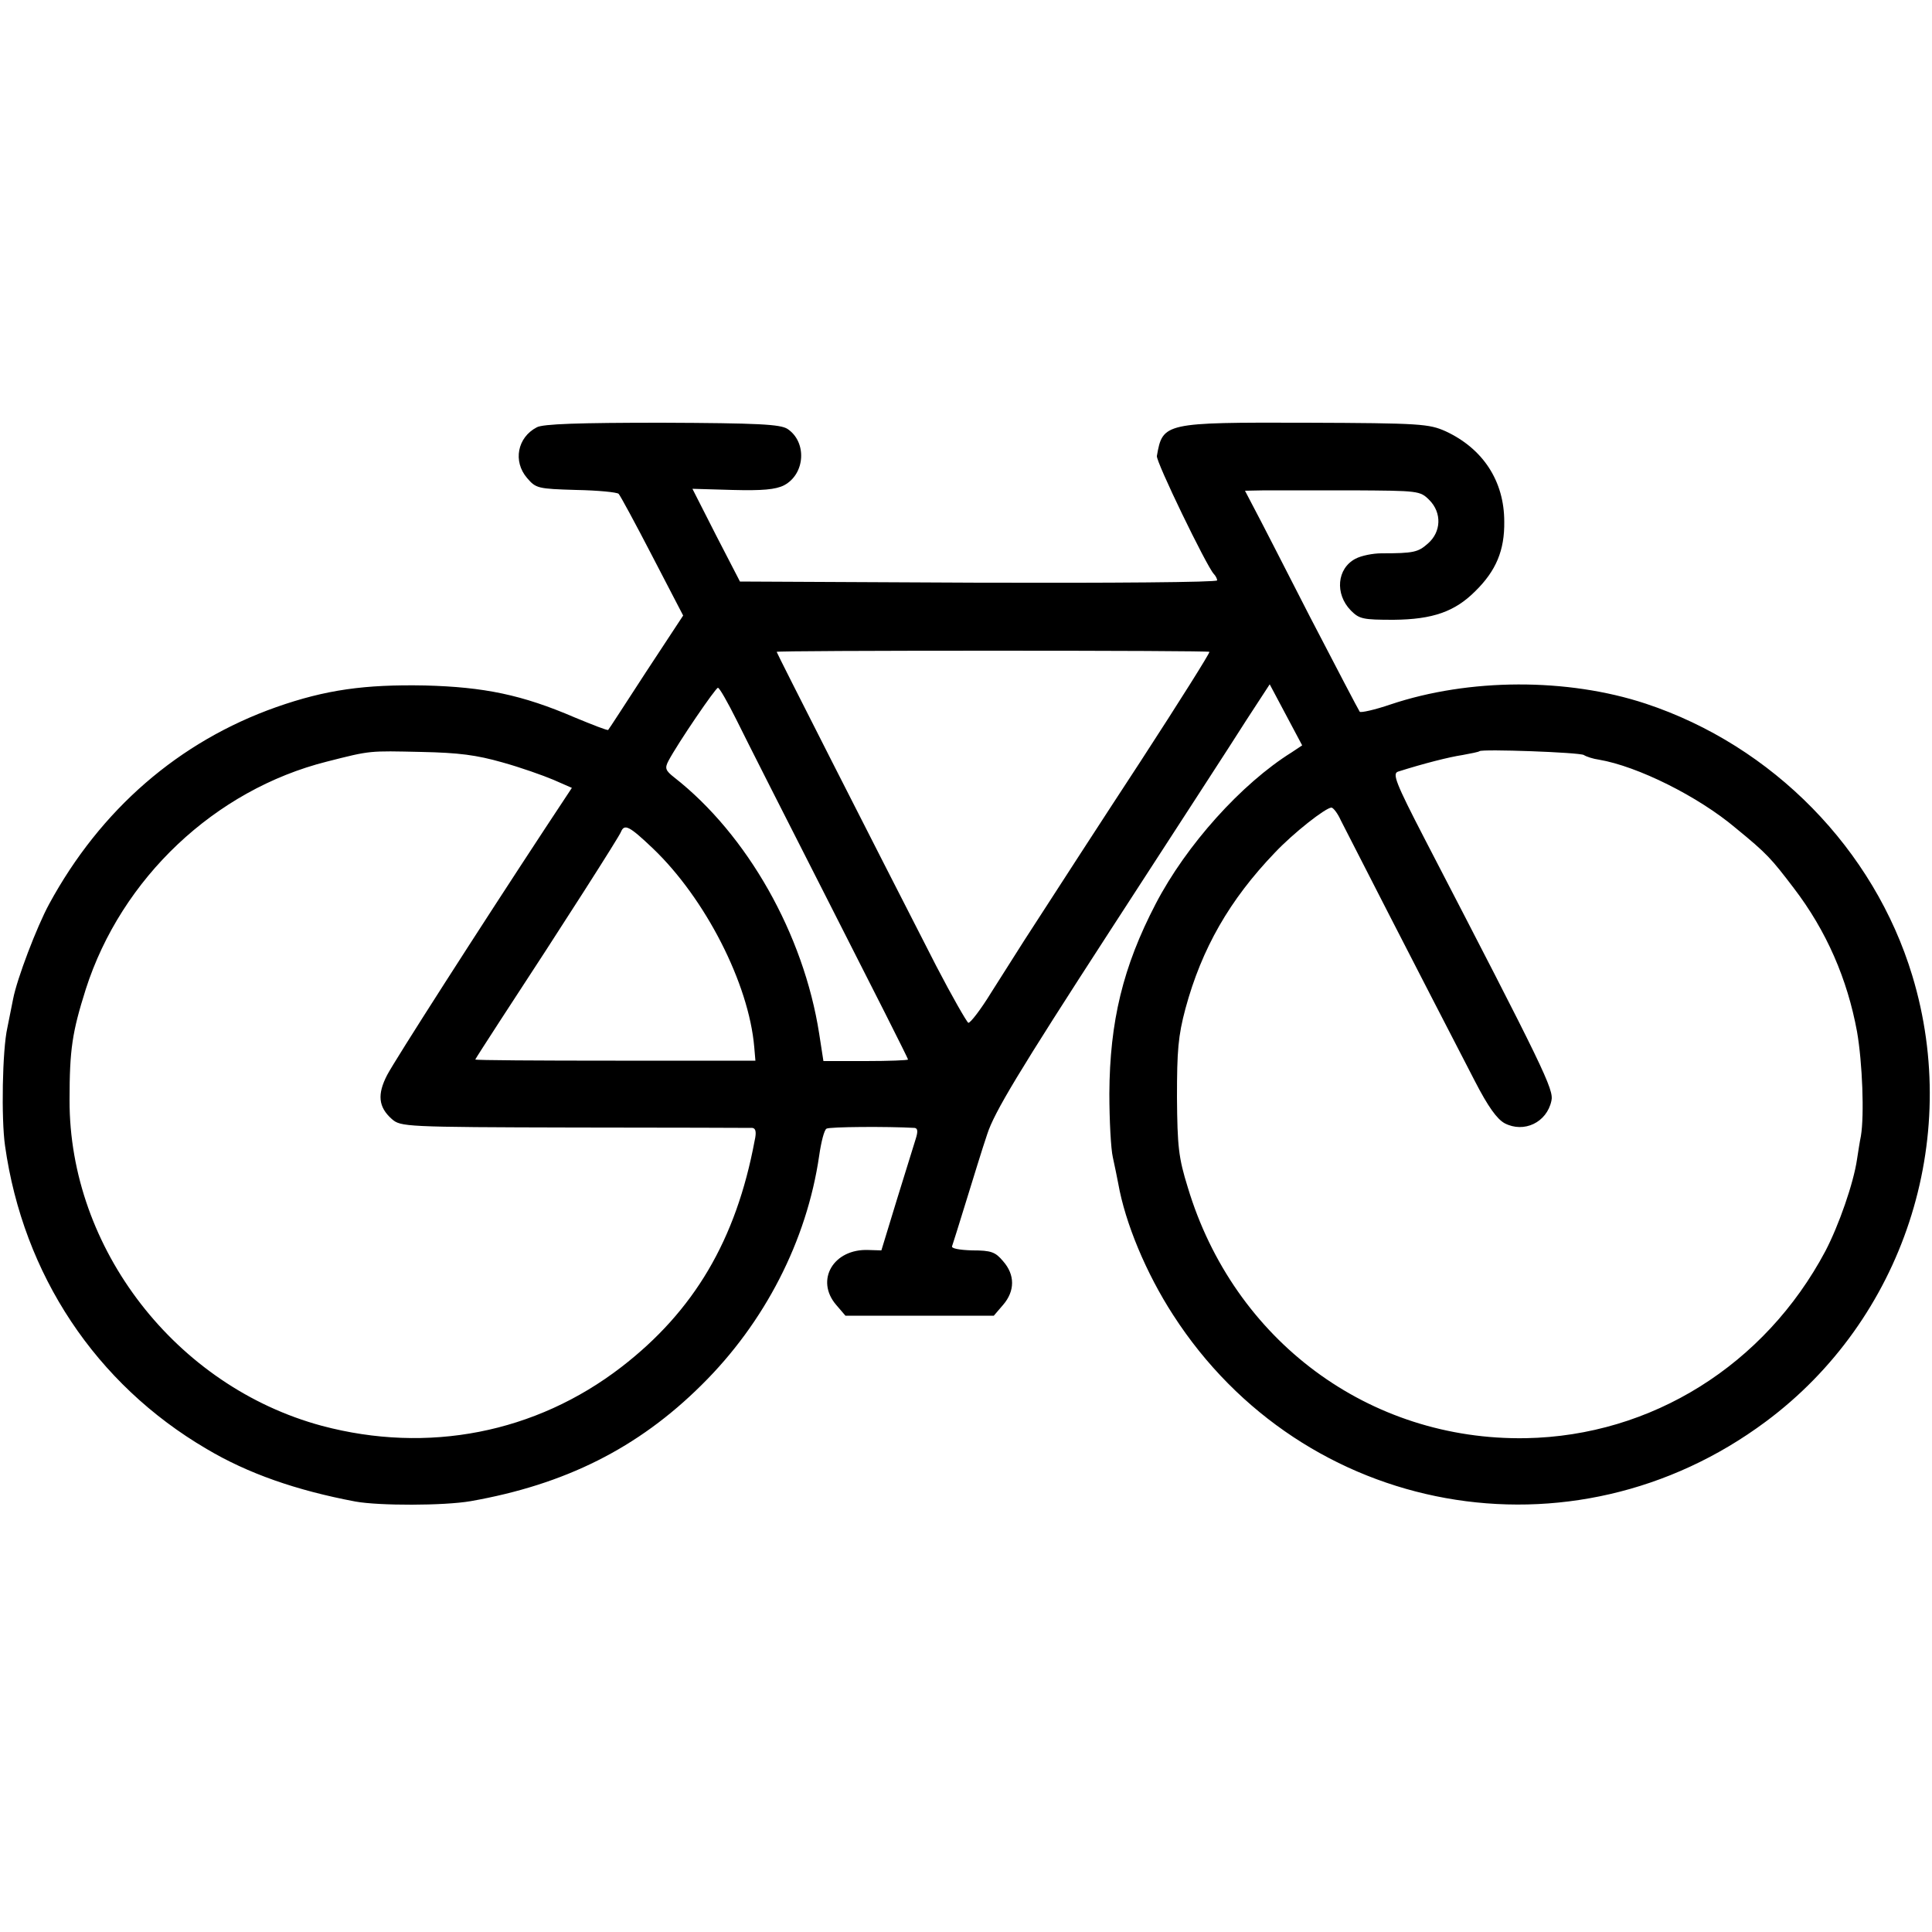 <?xml version="1.0" standalone="no"?>
<!DOCTYPE svg PUBLIC "-//W3C//DTD SVG 20010904//EN"
 "http://www.w3.org/TR/2001/REC-SVG-20010904/DTD/svg10.dtd">
<svg version="1.0" xmlns="http://www.w3.org/2000/svg"
 width="500pt" height="500pt" viewBox="0 0 500 500"
 preserveAspectRatio="xMidYMid meet">
<g transform="translate(0,500) scale(0.1,-0.1)"
fill="#000000" stroke="none">
<path d="M1389 3894 c-50 -26 -62 -88 -25 -131 23 -27 28 -28 127 -31 57 -1
106 -6 110 -10 4 -4 43 -76 87 -161 l80 -154 -96 -146 c-52 -80 -96 -148 -98
-150 -2 -2 -40 13 -86 32 -137 59 -235 79 -388 83 -156 3 -257 -11 -385 -56
-252 -89 -455 -265 -588 -510 -32 -59 -83 -193 -93 -245 -2 -11 -9 -45 -15
-75 -13 -57 -16 -236 -6 -305 47 -334 235 -617 522 -785 106 -63 231 -107 385
-136 61 -11 228 -11 298 1 244 43 433 137 598 301 163 161 272 373 304 593 5
35 13 67 19 70 7 5 158 6 228 2 8 -1 9 -9 3 -28 -5 -16 -27 -87 -49 -158 l-40
-131 -33 1 c-91 4 -139 -78 -84 -142 l24 -28 192 0 192 0 24 28 c31 36 31 78
0 113 -20 24 -31 28 -80 28 -33 1 -55 5 -52 11 2 5 18 57 36 115 18 58 42 137
55 175 18 56 81 161 317 525 162 250 322 496 354 547 l60 92 42 -79 42 -79
-27 -18 c-130 -81 -273 -240 -352 -392 -85 -163 -119 -305 -120 -491 0 -69 4
-144 9 -165 5 -22 11 -53 14 -68 18 -102 72 -232 142 -340 337 -523 1033 -649
1534 -276 355 264 508 728 379 1154 -99 327 -361 595 -690 704 -203 67 -457
66 -660 -2 -41 -14 -77 -22 -80 -19 -3 4 -61 115 -129 246 -67 131 -132 258
-145 282 l-23 44 51 1 c29 0 131 0 227 0 171 -1 175 -1 199 -25 33 -33 31 -83
-4 -113 -25 -22 -36 -25 -120 -25 -22 0 -52 -6 -67 -14 -48 -25 -54 -91 -12
-134 22 -22 31 -24 111 -24 101 1 158 21 211 74 54 53 76 106 75 180 0 105
-55 189 -152 234 -43 19 -64 21 -361 22 -367 1 -371 0 -386 -86 -3 -14 128
-284 147 -305 5 -5 9 -13 9 -17 0 -5 -278 -7 -617 -6 l-618 3 -62 120 -61 120
104 -3 c77 -2 111 1 133 12 55 29 60 112 9 146 -19 12 -75 15 -325 16 -213 0
-309 -3 -324 -12z m1741 -581 c0 -5 -76 -126 -178 -283 -95 -145 -222 -341
-302 -465 -19 -30 -57 -90 -85 -134 -27 -44 -54 -79 -59 -78 -4 2 -42 68 -83
147 -169 330 -413 810 -413 813 0 2 252 3 560 3 308 0 560 -1 560 -3z m-1224
-176 c22 -45 131 -260 242 -478 111 -218 202 -398 202 -401 0 -2 -49 -4 -109
-4 l-110 0 -11 71 c-40 257 -186 515 -375 663 -23 18 -25 24 -15 43 25 47 122
189 128 189 4 0 25 -37 48 -83z m-606 -110 c47 -13 106 -34 132 -45 l48 -21
-68 -103 c-171 -260 -389 -600 -410 -640 -26 -50 -23 -83 12 -114 23 -20 32
-21 472 -22 247 0 455 -1 461 -1 9 -1 11 -11 6 -33 -48 -257 -157 -441 -345
-586 -222 -171 -501 -225 -775 -152 -378 102 -654 459 -653 843 0 132 7 176
42 287 92 287 334 516 624 589 114 29 108 28 244 25 98 -2 143 -8 210 -27z
m2799 19 c6 -4 24 -10 39 -12 100 -17 257 -95 354 -177 82 -67 92 -79 150
-155 85 -111 139 -236 164 -372 14 -81 19 -216 10 -270 -3 -14 -7 -41 -10 -60
-9 -62 -47 -171 -82 -238 -157 -295 -450 -478 -775 -484 -406 -7 -756 253
-875 649 -24 77 -27 106 -28 233 0 121 3 159 22 230 42 155 114 281 231 403
48 51 132 117 147 117 5 -1 16 -15 24 -33 14 -28 199 -389 347 -675 34 -66 57
-98 77 -109 50 -26 109 2 121 58 7 29 -19 82 -329 680 -74 143 -83 167 -68
172 66 21 133 38 167 43 22 4 42 8 44 10 7 6 259 -3 270 -10z m-2409 -242
c135 -129 248 -349 262 -514 l3 -35 -362 0 c-200 0 -363 1 -363 3 0 1 29 46
64 100 167 255 308 476 313 489 9 22 22 15 83 -43z"/>
</g>
</svg>
